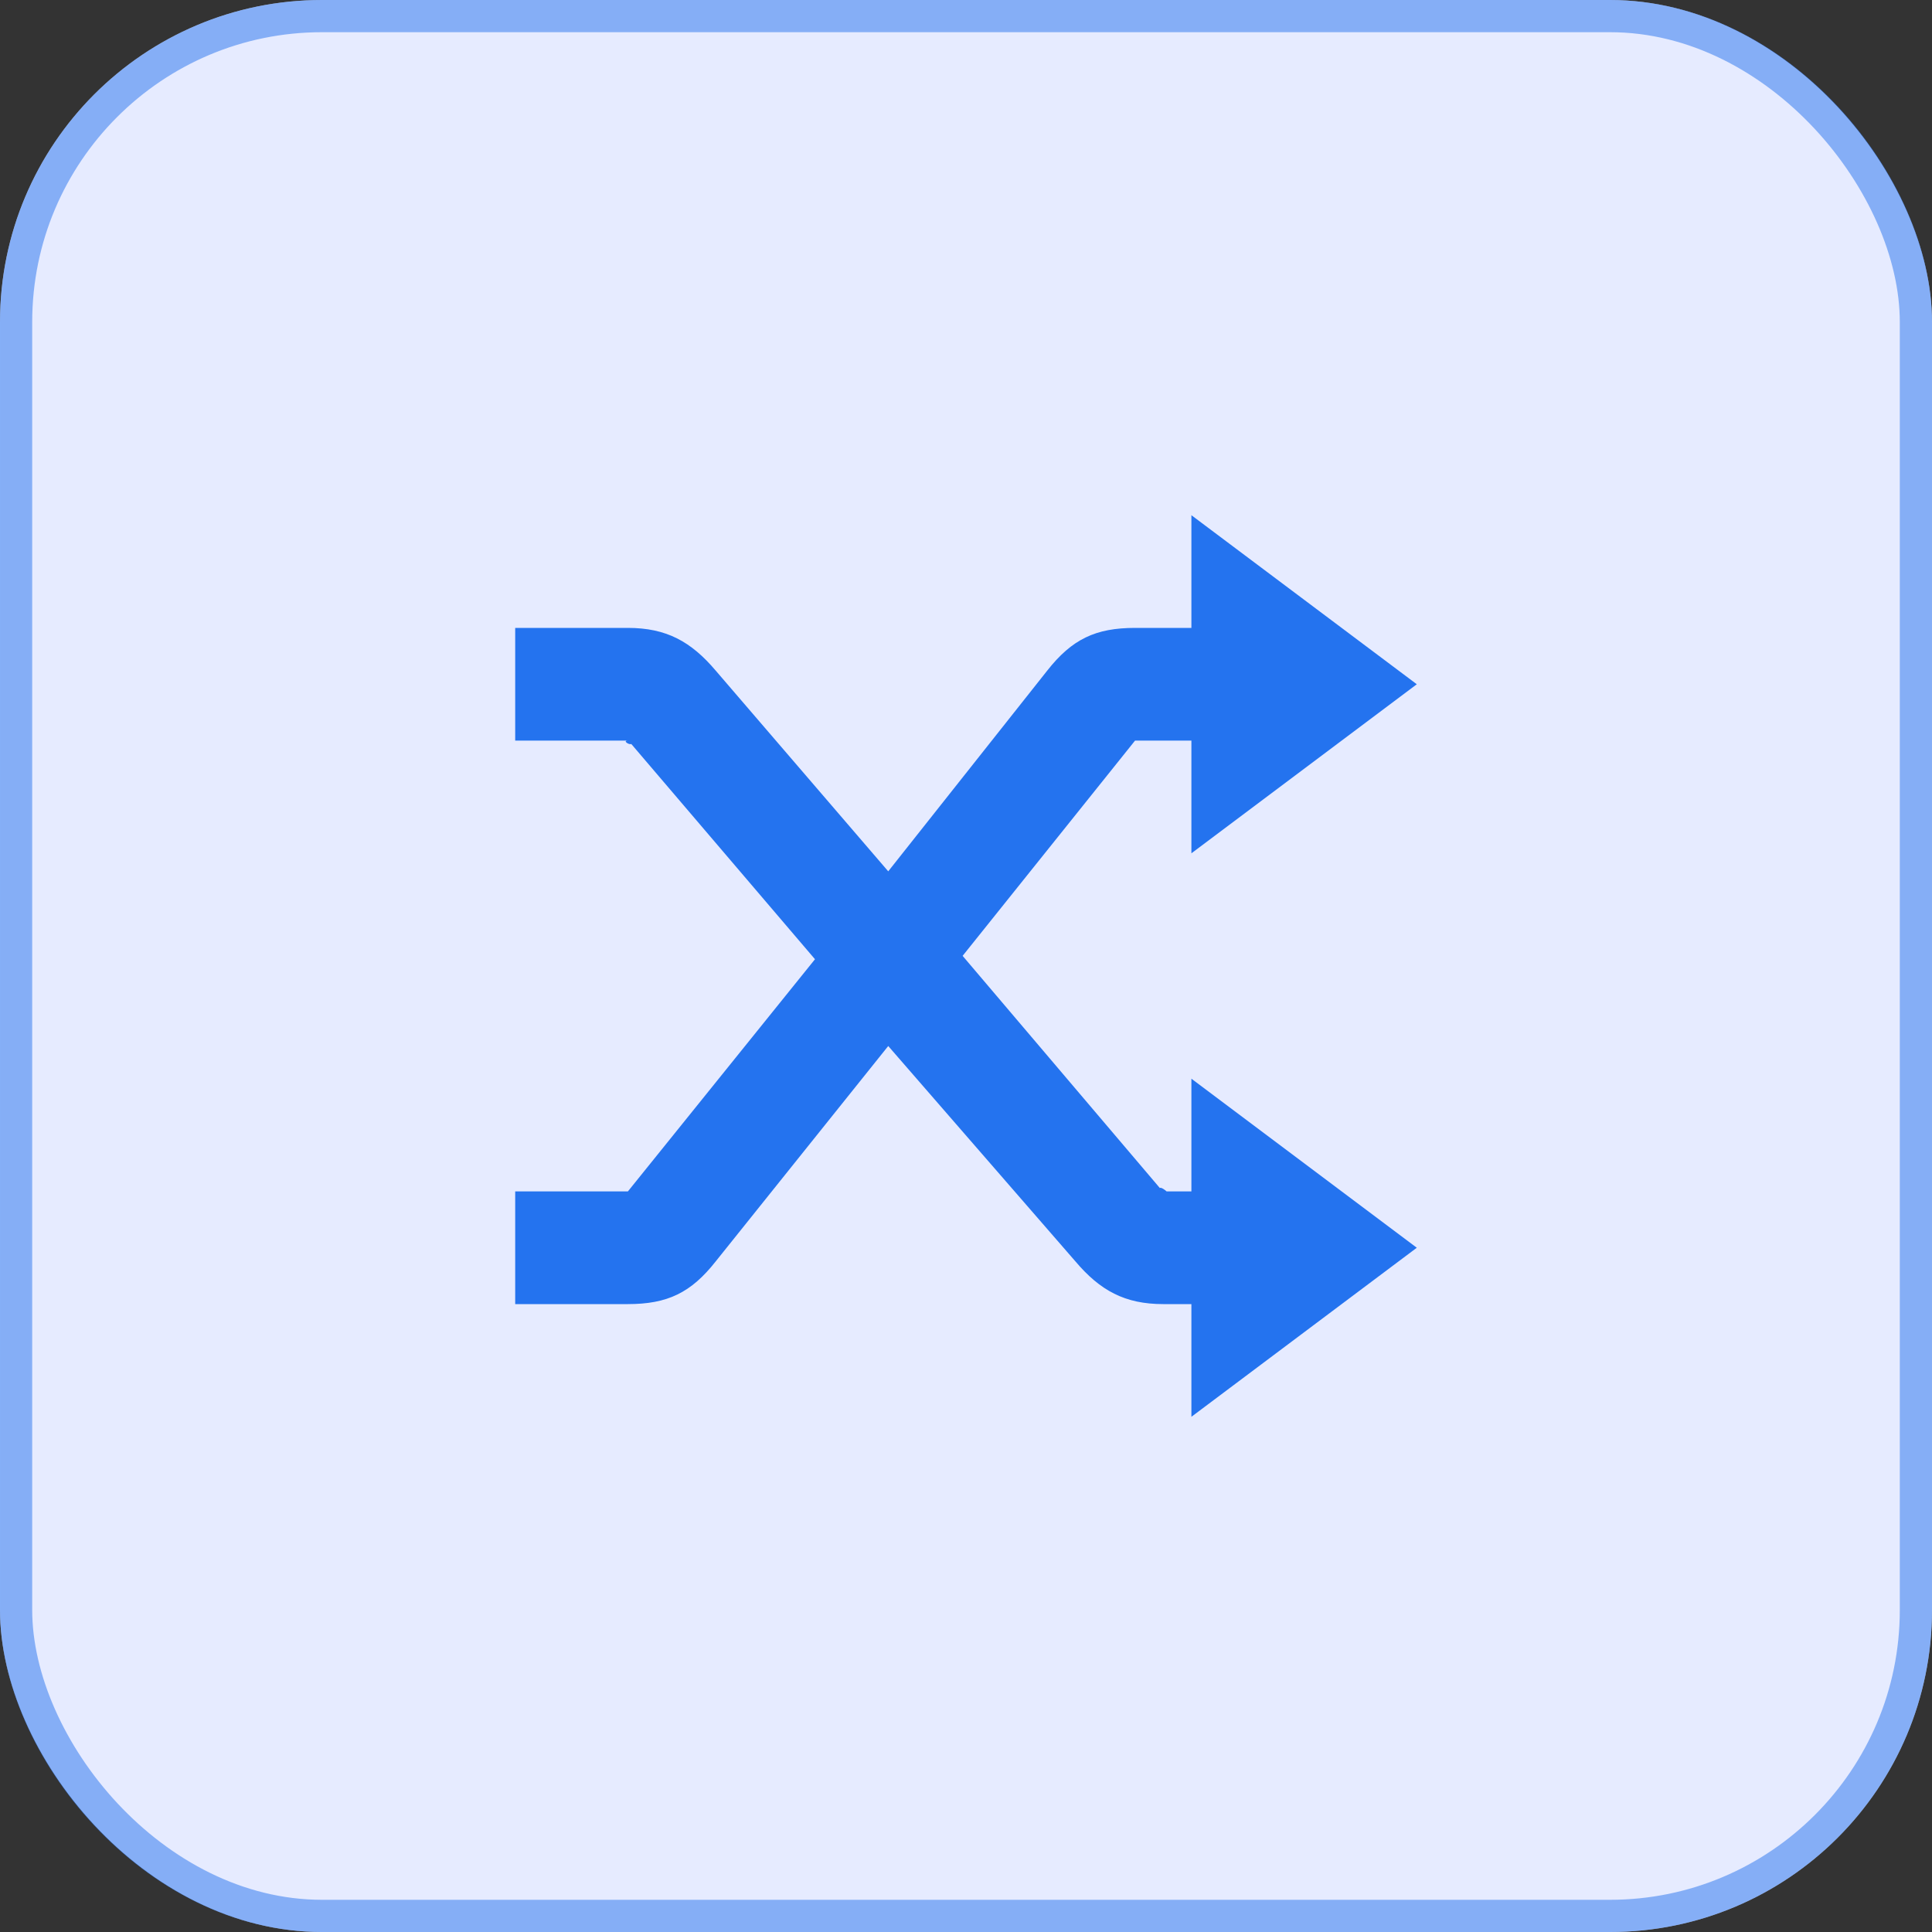 <svg width="60" height="60" viewBox="0 0 60 60" fill="none" xmlns="http://www.w3.org/2000/svg">
<rect x="0" y="0" width="60" height="60" fill="#333333" stroke="none"/>
<rect width="60" height="60" rx="10" fill="#E6EBFF"/>
<rect x="0.5" y="0.5" width="59" height="59" rx="9.5" stroke="#2473EF" stroke-opacity="0.5"/>
<path d="M37 16V19.5H35.25C34.025 19.5 33.29 19.85 32.52 20.83L27.585 27.06L22.23 20.83C21.46 19.92 20.69 19.5 19.5 19.5H16V23H19.5C19.325 23 19.535 23.14 19.605 23.105L25.31 29.79L19.5 37H16V40.5H19.5C20.725 40.5 21.46 40.15 22.23 39.17L27.585 32.485L33.395 39.17C34.165 40.08 34.935 40.5 36.125 40.5H37V44L44 38.75L37 33.5V37H36.23C36.195 36.965 36.055 36.86 36.02 36.895L29.895 29.685L35.25 23H37V26.5L44 21.25L37 16Z" fill="#2473EF"/>
</svg>
